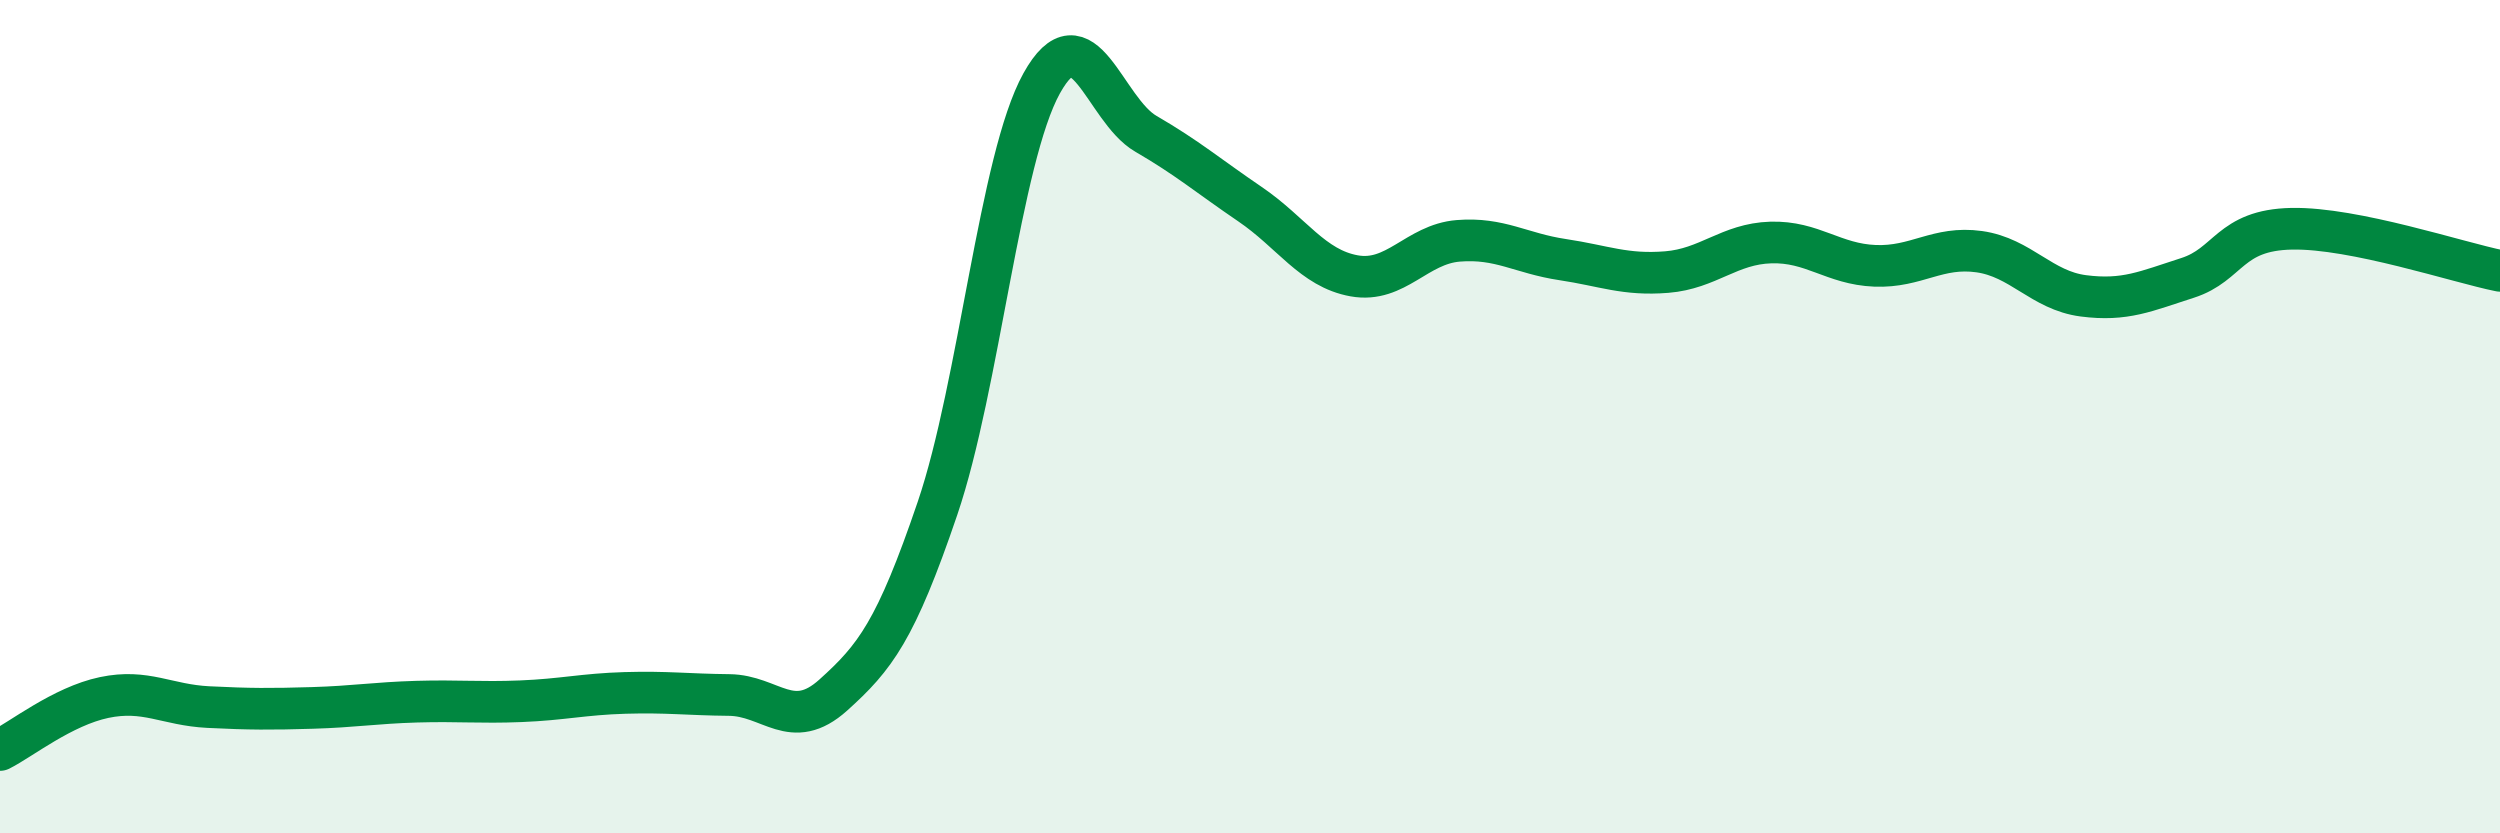 
    <svg width="60" height="20" viewBox="0 0 60 20" xmlns="http://www.w3.org/2000/svg">
      <path
        d="M 0,18 C 0.5,17.75 1.5,16.95 2.5,16.74 C 3.5,16.53 4,16.92 5,16.97 C 6,17.02 6.5,17.02 7.5,16.99 C 8.5,16.96 9,16.87 10,16.84 C 11,16.81 11.5,16.87 12.5,16.83 C 13.5,16.79 14,16.66 15,16.63 C 16,16.6 16.5,16.67 17.5,16.68 C 18.5,16.69 19,17.58 20,16.68 C 21,15.78 21.5,15.14 22.5,12.2 C 23.5,9.26 24,3.8 25,2 C 26,0.2 26.5,2.63 27.5,3.21 C 28.5,3.79 29,4.22 30,4.9 C 31,5.58 31.5,6.44 32.5,6.62 C 33.5,6.8 34,5.86 35,5.78 C 36,5.7 36.5,6.08 37.5,6.23 C 38.5,6.38 39,6.61 40,6.53 C 41,6.45 41.5,5.85 42.5,5.82 C 43.5,5.79 44,6.34 45,6.38 C 46,6.42 46.5,5.9 47.5,6.04 C 48.5,6.18 49,6.97 50,7.1 C 51,7.23 51.5,6.99 52.5,6.67 C 53.5,6.35 53.5,5.52 55,5.49 C 56.5,5.46 59,6.3 60,6.5L60 20L0 20Z"
        fill="#008740"
        opacity="0.1"
        stroke-linecap="round"
        stroke-linejoin="round"
      />
      <path
        d="M 0,18 C 0.5,17.75 1.5,16.95 2.5,16.74 C 3.5,16.53 4,16.92 5,16.97 C 6,17.02 6.5,17.02 7.5,16.99 C 8.5,16.96 9,16.87 10,16.84 C 11,16.81 11.5,16.87 12.5,16.83 C 13.5,16.79 14,16.66 15,16.63 C 16,16.6 16.5,16.67 17.5,16.68 C 18.5,16.69 19,17.58 20,16.68 C 21,15.78 21.5,15.14 22.5,12.2 C 23.5,9.26 24,3.8 25,2 C 26,0.2 26.5,2.63 27.5,3.21 C 28.5,3.79 29,4.22 30,4.9 C 31,5.58 31.5,6.44 32.5,6.62 C 33.5,6.8 34,5.86 35,5.78 C 36,5.7 36.5,6.08 37.5,6.23 C 38.5,6.38 39,6.61 40,6.53 C 41,6.45 41.5,5.85 42.5,5.82 C 43.5,5.79 44,6.34 45,6.38 C 46,6.42 46.5,5.9 47.5,6.04 C 48.5,6.18 49,6.97 50,7.1 C 51,7.23 51.5,6.99 52.5,6.67 C 53.5,6.35 53.5,5.52 55,5.49 C 56.5,5.46 59,6.3 60,6.5"
        stroke="#008740"
        stroke-width="1"
        fill="none"
        stroke-linecap="round"
        stroke-linejoin="round"
      />
    </svg>
  